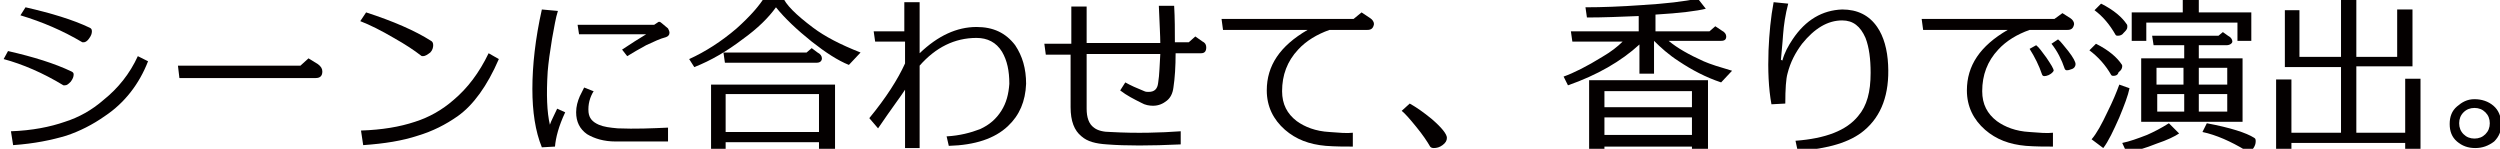 <?xml version="1.0" encoding="utf-8"?>
<!-- Generator: Adobe Illustrator 19.1.0, SVG Export Plug-In . SVG Version: 6.00 Build 0)  -->
<svg version="1.1" id="レイヤー_1" xmlns="http://www.w3.org/2000/svg" xmlns:xlink="http://www.w3.org/1999/xlink" x="0px"
	 y="0px" width="342.8px" height="20.4px" viewBox="0 0 342.8 20.4" style="enable-background:new 0 0 342.8 20.4;"
	 xml:space="preserve">
<style type="text/css">
	.st0{fill:#040000;}
</style>
<g>
	<path class="st0" d="M8.9,11.7c-0.1,0-0.1,0-0.2,0C5.9,10,3.1,8.8,0.5,8.1l0.6-1.1c3.5,0.8,6.4,1.7,8.7,2.8
		c0.2,0.1,0.3,0.2,0.3,0.4c0,0.3-0.1,0.6-0.4,1C9.4,11.5,9.2,11.7,8.9,11.7z M14.4,15.9c-1.7,1.2-3.5,2.1-5.3,2.7
		c-2,0.6-4.4,1.1-7.3,1.3L1.5,18c2.9-0.1,5.4-0.6,7.4-1.3c1.9-0.6,3.7-1.6,5.3-3c2-1.6,3.6-3.6,4.7-6l1.4,0.7
		C19.1,11.5,17.1,14.1,14.4,15.9z M11.5,5.8c-0.1,0-0.2,0-0.2,0C8.6,4.2,5.8,3,2.8,2.1L3.5,1C7,1.8,10,2.7,12.3,3.8
		c0.2,0.1,0.3,0.2,0.3,0.5c0,0.3-0.1,0.6-0.4,1C12,5.6,11.7,5.8,11.5,5.8z"/>
	<path class="st0" d="M43.3,10.7H24.6L24.4,9h16.8l1.1-1l1.3,0.8c0.4,0.3,0.6,0.6,0.6,1C44.2,10.4,43.9,10.7,43.3,10.7z"/>
	<path class="st0" d="M58,7.7c-0.1,0-0.2,0-0.3-0.1c-0.9-0.7-2.1-1.5-3.7-2.4c-1.7-1-3.3-1.8-4.6-2.3l0.8-1.2
		c3.7,1.2,6.7,2.5,8.9,3.9c0.2,0.1,0.3,0.3,0.3,0.6c0,0.3-0.1,0.7-0.4,1C58.6,7.5,58.3,7.7,58,7.7z M62.8,15.9
		c-1.7,1.2-3.5,2.1-5.5,2.7c-2.1,0.7-4.6,1.1-7.5,1.3l-0.3-2c2.9-0.1,5.3-0.5,7.4-1.2c1.9-0.6,3.7-1.6,5.3-3
		c1.9-1.6,3.5-3.7,4.8-6.4l1.4,0.8C66.8,11.8,64.9,14.4,62.8,15.9z"/>
	<path class="st0" d="M76.5,1.5c-0.3,0.9-0.5,2.2-0.8,3.8c-0.3,1.8-0.5,3.3-0.6,4.5c-0.2,3.2-0.1,5.6,0.3,7.3c0.2-0.6,0.6-1.3,1-2.2
		l1.1,0.5c-0.9,1.9-1.3,3.5-1.4,4.7l-1.8,0.1C73.4,18,73,15.3,73,12.2c0-3.2,0.4-6.9,1.3-10.9L76.5,1.5z M84.4,19.4
		c-1.6,0-2.9-0.4-3.9-1c-1-0.7-1.5-1.7-1.5-3c0-0.8,0.2-1.5,0.5-2.2c0.2-0.4,0.4-0.8,0.6-1.2c0.8,0.3,1.2,0.5,1.3,0.5
		c-0.5,0.8-0.8,1.8-0.7,2.9c0.1,0.8,0.5,1.3,1.4,1.7c0.7,0.3,1.5,0.4,2.6,0.5c2.4,0.1,4.7,0,6.9-0.1v1.9
		C89.3,19.4,86.9,19.4,84.4,19.4z M86,7.7l-0.7-0.9c1.2-0.8,2.3-1.5,3.3-2.1h-9.2l-0.2-1.3h10.5L90.3,3h0.2c0.3,0.2,0.6,0.5,1.1,0.9
		c0.1,0.2,0.2,0.4,0.2,0.6c0,0.3-0.2,0.5-0.5,0.6c-0.8,0.2-1.6,0.6-2.7,1.1C87.7,6.7,86.8,7.2,86,7.7z"/>
	<path class="st0" d="M111.5,3.8c1.6,1.2,3.7,2.3,6.5,3.4l-1.6,1.7c-1.5-0.6-3.2-1.7-5.1-3.2c-2-1.6-3.7-3.2-4.9-4.7
		c-1,1.4-2.5,2.9-4.6,4.4c-2.1,1.6-4.3,2.9-6.6,3.8l-0.7-1.1c2.2-1,4.4-2.4,6.5-4.2c1.9-1.7,3.2-3.2,3.9-4.4h2.4
		C107.7,0.6,109.1,2,111.5,3.8z M112.3,19.5H99.5v1.2h-2v-9.1h17v9.1h-2.2V19.5z M112,8.6H99.4l-0.2-1.4h11.4l0.7-0.6l0.8,0.6
		c0.4,0.2,0.6,0.5,0.6,0.8C112.7,8.3,112.5,8.6,112,8.6z M99.5,18.1h12.8v-5.2H99.5V18.1z"/>
	<path class="st0" d="M126.1,0.3v7c2.5-2.4,5.1-3.6,7.8-3.6c2.3,0,4,0.8,5.3,2.5c1,1.5,1.5,3.2,1.5,5.3c-0.1,2.4-0.9,4.3-2.5,5.8
		c-1.8,1.7-4.5,2.6-8.1,2.7l-0.3-1.3c1.8-0.1,3.3-0.5,4.6-1c1.3-0.6,2.2-1.4,2.9-2.5c0.7-1.1,1-2.3,1.1-3.7c0-1.8-0.3-3.2-1-4.4
		c-0.8-1.3-2-1.9-3.5-1.9c-3,0-5.6,1.3-7.8,3.8l0,11.3h-2v-8c-0.5,0.8-1.8,2.5-3.7,5.3l-1.2-1.4c2.3-2.8,3.9-5.3,4.9-7.5v-3H120
		l-0.2-1.4h4.2V0.3L126.1,0.3z"/>
	<path class="st0" d="M164.7,7.3h-3.5c0,1.8-0.1,3.4-0.3,4.7c-0.1,0.8-0.4,1.4-0.9,1.8c-0.5,0.4-1.1,0.7-1.9,0.7
		c-0.5,0-1.1-0.1-1.6-0.4c-1-0.5-2-1-2.9-1.7l0.7-1.1c0.7,0.4,1.6,0.8,2.6,1.2c0.2,0.1,0.4,0.1,0.6,0.1c0.8,0,1.2-0.4,1.3-1.2
		c0.2-1.2,0.2-2.6,0.3-4H149v7.5c0,1.2,0.3,2.1,1,2.6c0.5,0.4,1.3,0.6,2.3,0.6c3.6,0.2,6.8,0.1,9.6-0.1v1.8c-4.2,0.2-7.6,0.2-10.1,0
		c-1.6-0.1-2.7-0.4-3.5-1.1c-1-0.8-1.5-2.1-1.5-4V7.5h-3.4L143.2,6h3.7V0.9l2.1,0v5h10.1c0-0.9-0.1-2.6-0.2-5.1h2.1
		c0.1,1.7,0.1,3.4,0.1,5h1.9l0.9-0.8l1,0.7c0.4,0.2,0.5,0.5,0.5,0.8C165.4,7,165.2,7.3,164.7,7.3z"/>
	<path class="st0" d="M187.5,4.1h-5.2c-1.7,0.6-3.2,1.5-4.3,2.7c-1.5,1.6-2.2,3.5-2.2,5.7c0,1.8,0.7,3.1,2,4.1
		c1.1,0.8,2.6,1.4,4.5,1.5c1.3,0.1,2.4,0.2,3.2,0.1l0,1.9c-1.1,0-2.4,0-3.7-0.1c-2.3-0.2-4.1-0.9-5.6-2.2c-1.6-1.4-2.5-3.2-2.5-5.4
		c0-3.4,1.8-6.1,5.6-8.3h-11.6l-0.2-1.5h18.1l1.1-0.9l1.2,0.8c0.3,0.2,0.5,0.5,0.5,0.8C188.3,3.9,188,4.1,187.5,4.1z"/>
	<path class="st0" d="M196.1,20.1c-0.4-0.7-1-1.6-1.9-2.7c-0.9-1.1-1.5-1.8-2-2.2l1.1-1c0.9,0.5,1.9,1.2,3,2.1
		c1.4,1.2,2.1,2.1,2.1,2.6c0,0.4-0.2,0.7-0.6,1s-0.8,0.4-1.2,0.4C196.3,20.3,196.2,20.2,196.1,20.1z"/>
	<path class="st0" d="M233.9,1.2c-1.2,0.3-3.5,0.6-6.9,0.8v2.3h7.4l0.8-0.7l0.9,0.6c0.4,0.2,0.6,0.5,0.6,0.8c0,0.4-0.2,0.6-0.7,0.6
		h-7.2c1.2,1,2.8,1.9,4.8,2.8c0.9,0.4,2.2,0.8,3.9,1.3l-1.5,1.6c-2.1-0.7-4-1.7-5.8-2.9c-1.4-0.9-2.5-1.9-3.4-2.8v4.5h-2V6.1
		c-2.5,2.3-5.8,4.2-9.8,5.6l-0.6-1.2c1.4-0.5,3.2-1.4,5.3-2.7c1.2-0.7,2.1-1.4,2.8-2.1h-6.9l-0.2-1.4h9.3V2.2
		c-2.5,0.1-4.9,0.2-7.1,0.2L217.4,1c2.3,0,4.9-0.1,7.7-0.3c3.3-0.2,5.9-0.5,7.7-0.9L233.9,1.2z M220,20.1v0.8h-2.1V11h16.3v9.9H232
		v-0.8H220z M232,14.7v-2.2h-12v2.2H232z M220,16.1v2.4h12v-2.4H220z"/>
	<path class="st0" d="M245.2,0.5c-0.4,1.5-0.6,2.9-0.7,4.2c0,0.2-0.1,1.3-0.3,3.5l0.2,0.1c0.3-1.1,0.8-2,1.4-2.9
		c1.8-2.7,4.1-4,6.8-4.1c2.1,0,3.7,0.8,4.8,2.4c0.9,1.3,1.4,3.1,1.5,5.2c0.2,4-0.9,7-3.3,9c-1.9,1.6-4.9,2.5-9.1,2.8l-0.3-1.4
		c4.1-0.3,7-1.4,8.6-3.4c1.2-1.4,1.7-3.3,1.7-5.9c0-1.9-0.2-3.5-0.7-4.8c-0.7-1.6-1.7-2.4-3.2-2.4c-2,0-3.8,1.1-5.5,3.2
		c-0.9,1.2-1.6,2.5-2,4.1c-0.2,0.7-0.3,2.1-0.3,4.1l-1.9,0.1c-0.4-2.2-0.5-4.7-0.4-7.4c0.1-2.3,0.3-4.5,0.7-6.6L245.2,0.5z"/>
	<path class="st0" d="M283.5,4.1h-5.2c-1.7,0.6-3.2,1.5-4.3,2.7c-1.5,1.6-2.2,3.5-2.2,5.7c0,1.8,0.7,3.1,2,4.1
		c1.1,0.8,2.6,1.4,4.5,1.5c1.3,0.1,2.4,0.2,3.2,0.1l0,1.9c-1.1,0-2.4,0-3.7-0.1c-2.3-0.2-4.1-0.9-5.6-2.2c-1.6-1.4-2.5-3.2-2.5-5.4
		c0-3.4,1.8-6.1,5.6-8.3h-11.6l-0.2-1.5h18.2l1.1-0.8l1.1,0.7c0.3,0.2,0.5,0.5,0.5,0.8C284.3,3.9,284,4.1,283.5,4.1z M280.9,10.3
		c-0.5,0.2-0.8,0.2-0.9-0.1c-0.4-1.2-1-2.4-1.7-3.5l0.9-0.5c0.4,0.3,0.8,0.9,1.4,1.7c0.6,0.9,1,1.5,1,1.8
		C281.5,9.9,281.3,10.1,280.9,10.3z M284,9.5c-0.5,0.2-0.8,0.2-0.9-0.1c-0.4-1.2-1-2.4-1.8-3.4l0.9-0.6c0.4,0.3,0.8,0.9,1.4,1.6
		c0.7,0.9,1,1.5,1,1.8C284.6,9.1,284.4,9.4,284,9.5z"/>
	<path class="st0" d="M289.8,10.4c-0.1,0-0.2,0-0.3-0.1c-0.8-1.4-1.8-2.5-3-3.4l0.9-0.9c1.8,0.9,2.9,1.9,3.5,2.8
		c0.1,0.1,0.1,0.2,0.1,0.3c0,0.3-0.2,0.6-0.5,0.8C290.4,10.3,290.1,10.4,289.8,10.4z M288.4,20.3l-1.6-1.2c0.7-0.8,1.4-2.1,2.2-3.8
		c0.7-1.4,1.2-2.6,1.6-3.7l1.4,0.5c-0.2,1-0.7,2.3-1.4,4C289.8,17.9,289.1,19.4,288.4,20.3z M290.4,4.9c-0.1,0-0.2,0-0.3-0.1
		c-0.8-1.4-1.7-2.5-2.9-3.4l0.9-0.9c1.8,0.9,2.9,1.9,3.5,2.8c0.1,0.1,0.1,0.2,0.1,0.4c0,0.3-0.2,0.5-0.5,0.8
		C291,4.8,290.7,4.9,290.4,4.9z M291.6,20.9l-0.6-1.3c1-0.2,2.1-0.6,3.4-1.1c0.9-0.4,1.9-0.9,3-1.6l1.4,1.4
		c-0.6,0.4-1.6,0.9-3.1,1.4C294.2,20.3,292.9,20.7,291.6,20.9z M301.5-0.4v2.1h7.2v3.9h-1.9V3.1h-12.5v2.5h-2V1.7h7v-2.1H301.5z
		 M305.3,6.2h-3.8V8h6v8.7h-13.9V8h5.9V6.2h-4.2l-0.2-1.3h9.1l0.6-0.5l0.7,0.5c0.4,0.2,0.6,0.5,0.6,0.8
		C306.1,5.9,305.8,6.2,305.3,6.2z M295.7,11.6h3.7V9.3h-3.7V11.6z M299.5,12.9h-3.7v2.4h3.7V12.9z M301.5,11.6h3.9V9.3h-3.9V11.6z
		 M305.4,12.9h-3.9v2.4h3.9V12.9z M302,18.1l0.6-1.2c3.2,0.6,5.4,1.3,6.5,2c0.2,0.1,0.2,0.3,0.2,0.5c0,0.3-0.1,0.6-0.3,0.9
		c-0.2,0.3-0.4,0.4-0.7,0.4c-0.1,0-0.2,0-0.4-0.1C305.9,19.4,303.9,18.5,302,18.1z"/>
	<path class="st0" d="M329.8,20.6v-1h-15.6v1h-2.1v-9.7h2.1v7.3h6.8V9.2h-7.7V1.4h2v6.4h5.7v-7.9h2.1v7.9h5.6V1.3h2.1v7.8h-7.7v9.1
		h6.7v-7.4h2.1v9.8H329.8z"/>
	<path class="st0" d="M339.4,20.3c-1,0-1.8-0.3-2.5-0.9c-0.7-0.6-1-1.4-1-2.4c0-1,0.3-1.8,1-2.4s1.4-1,2.4-1c1,0,1.9,0.3,2.6,0.9
		s1,1.4,1.1,2.4c0,1-0.3,1.8-1,2.5C341.2,20,340.4,20.3,339.4,20.3z M339.3,19c0.6,0,1.1-0.2,1.5-0.6c0.4-0.4,0.6-0.9,0.6-1.5
		c0-0.6-0.2-1.1-0.6-1.5c-0.4-0.4-0.9-0.6-1.5-0.6s-1.1,0.2-1.5,0.6c-0.4,0.4-0.6,0.9-0.6,1.5c0,0.6,0.2,1.1,0.6,1.5
		C338.2,18.8,338.7,19,339.3,19z"/>
</g>
</svg>

